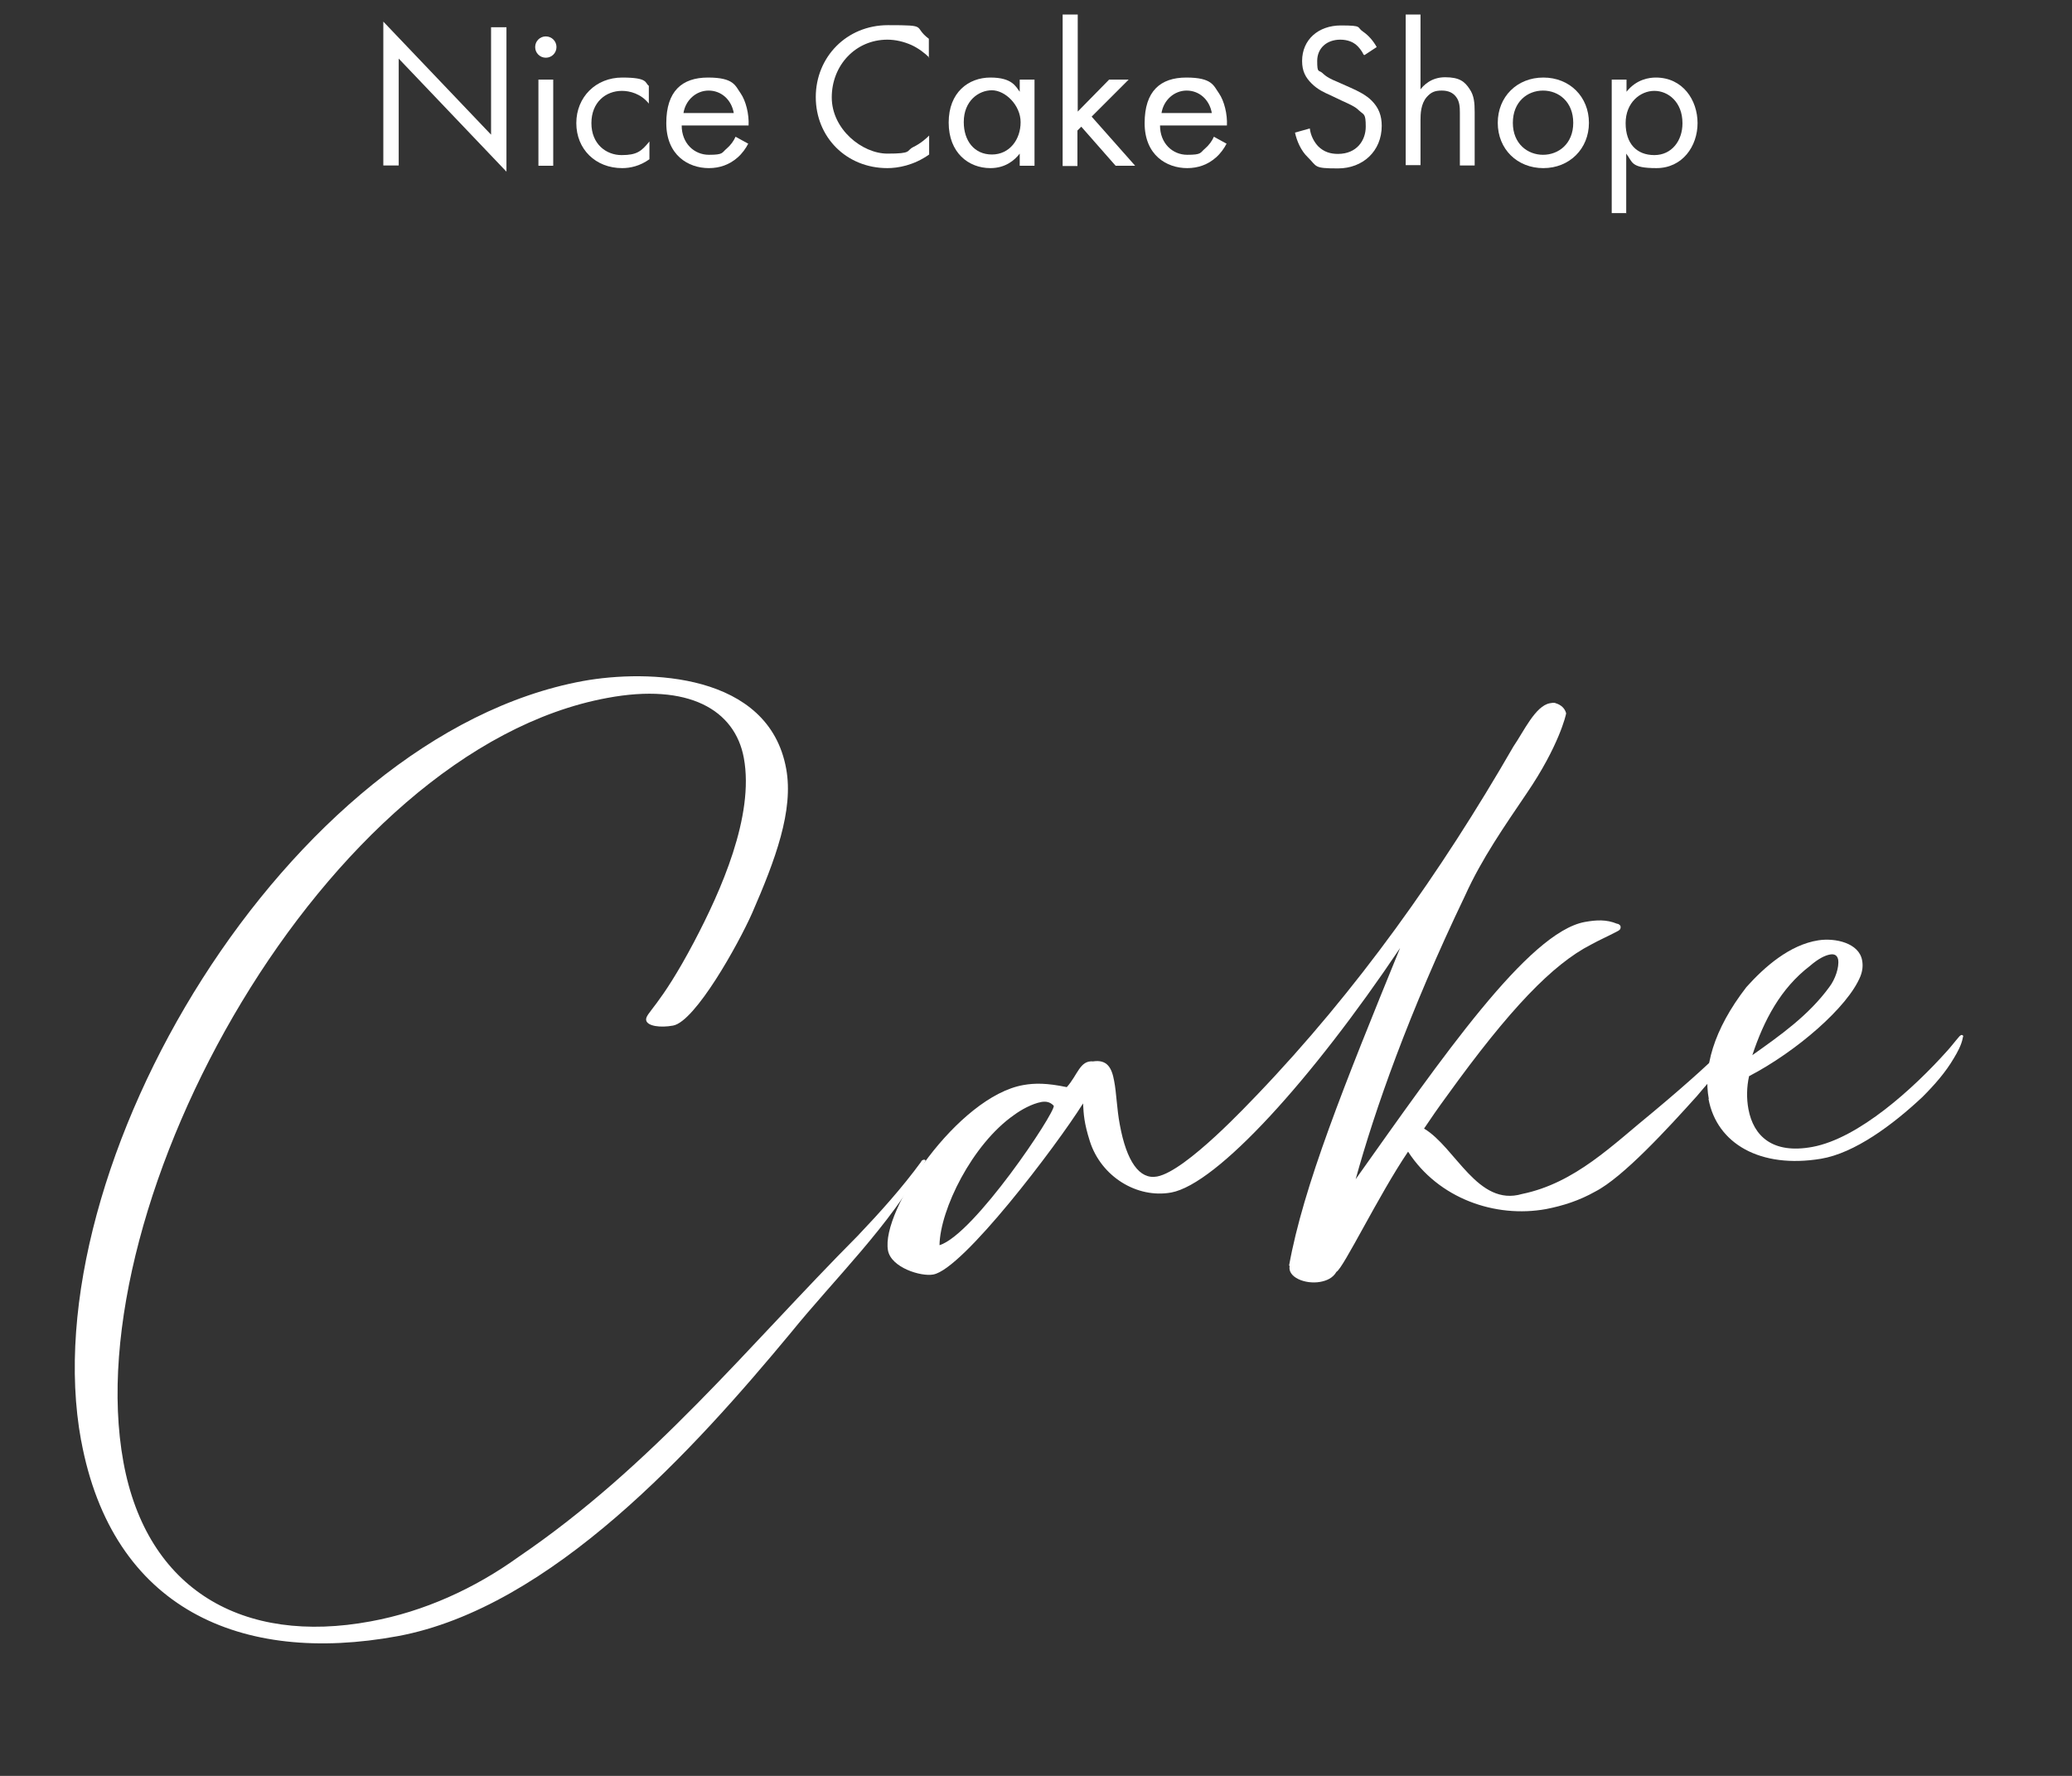 <?xml version="1.0" encoding="UTF-8"?>
<svg id="_レイヤー_1" data-name="レイヤー_1" xmlns="http://www.w3.org/2000/svg" version="1.1" viewBox="0 0 700 600">
  <rect x="0" y="0" width="700" height="600" fill="#333333" stroke="none"/>
  <!-- Generator: Adobe Illustrator 29.0.1, SVG Export Plug-In . SVG Version: 2.1.0 Build 192)  -->
  <defs>
    <style>
      .st0 {
        fill: #fff;
      }
    </style>
  </defs>
  <g>
    <path class="st0" d="M27.4,486.7c-17-92.4,69.8-238.2,169.5-256.6,22-4,62.8-2.8,68.7,29.6,2.6,14.1-3.7,30.9-11.5,48.8-4.7,10.6-19.2,36.6-26.7,38-4.3.8-8.7.2-9.1-1.8-.4-2.4,4.5-4.3,16.2-26.5,9-17.1,20.4-42.5,16.8-62.1-3-16.3-18.7-25.4-46.1-20.3C109.9,253.3,25.6,406.1,41.7,494c7.9,43.2,40.4,61.8,83.5,53.8,18.1-3.3,35.3-11.2,50-21.8,45.3-30.8,77.6-71.3,114.6-108.5,7.5-7.9,14.9-16.1,21.4-25,.2-.9,2.2-1,1.2.2-11.7,21.4-30,38.8-45.4,57.8-32.2,38.8-80.7,92.7-132.7,102.3-52.8,9.7-96.4-9.1-106.9-66.2Z"/>
    <path class="st0" d="M435.5,427.6c4.8-26.7,18.6-61,37.5-107.3-29.8,44.4-61.8,79.7-77.3,82.6-11.6,2.1-23.7-5.4-27.5-17.3-2-6.3-2.1-9.2-2.3-12.8-9.1,14.5-40.6,56-50.6,57.8-4.1.8-14.2-2.3-15.3-8.1-2.5-13.5,23.7-52,45.7-55.9,3.9-.7,8-.7,14.7.7,3.7-4.1,4.4-9.1,8.9-8.7,4.7-.7,6.3,2.1,7.1,6.6.8,4.1.9,9.4,1.9,14.7,2.3,12.6,6.7,18.7,12.6,17.6,9.8-1.8,31.5-25.3,33.7-27.5,33.9-35.4,62.2-75.3,86.7-117.8,3.5-5.1,7.4-13.7,12.3-14.6.6-.1,1.4-.3,2,0,1.7.5,3.1,1.7,3.5,3.4,0,.4-2.4,11-13.3,27-7.5,11.1-15.2,22.1-20.8,34.5-19.1,39.8-30.5,72.4-37,95.9,29-40.8,58.3-83.4,77.4-86.9,3.9-.7,7.3-.9,10.9.6.6,0,1.3.6,1.2,1.2,0,.8-.6,1.1-1.2,1.4-3,1.6-6,2.9-8.9,4.5-12.8,6.6-27.3,21.5-48.6,51.1-2.8,3.8-5.5,7.7-7.7,11,10.7,6.4,18.1,26.5,33.1,22.1,18-3.7,30.6-16.6,44.4-27.8,25.9-21.6,29.2-27.7,31-26.8-3.8,8-10.7,14.7-16.3,21.5-9.8,10.9-25,27.5-34.4,32.3-5.3,3-10.9,4.8-16.6,5.9-17.1,3.1-36.3-3.5-46.6-19.4-9.9,14.6-21.9,39.5-24.2,40.6-1.2,2.1-3.3,3-5.5,3.4-5.1.9-11.1-1.6-10.3-5.4ZM356,373.6c-1.3-1.4-2.7-1.5-4.1-1.3-3.3.6-7,2.7-9.3,4.4-14.2,9.9-25,32-25.2,44,11.7-3.6,39.2-44.9,38.6-47.1Z"/>
    <path class="st0" d="M577.3,371.3c-1.9-10.2,1.4-23.2,12.7-37.8,6.1-6.8,14.6-14.3,24.3-15.8,5.7-.9,13.8.9,14.8,6.8.3,1.6.2,3.4-.6,5.4-4.2,10.3-21.5,25.3-37.6,33.7-.8,3.6-.9,7.5-.2,11.2,1.7,9,8.1,15.2,21.6,12.7,15.7-2.9,34.3-19.9,45.4-32.3,1.4-1.5,2.8-3.4,4.3-5.1.4-.3.5-.5.9-.4.7.3.1.8.2,1-.5,2.5-1.8,4.8-3,6.8-2.8,4.8-6.6,9.1-10.6,13.1-10,9.4-22.9,19-34.3,20.9-20.5,3.4-35.2-5.1-38-20.2ZM618,333.5c2-2.6,3.4-6.7,3-9.3-.3-1.4-1.2-2-2.8-1.7-1.6.3-3.8,1.3-6.8,3.9-9.8,7.5-15.5,18.3-19.4,30.1,9.3-6.6,19-13.4,26-23Z"/>
  </g>
  <g>
    <path class="st0" d="M129.5,55.9V7.3l36.4,38.2V9.2h5.2v48.8l-36.4-38.2v36.1h-5.2Z"/>
    <path class="st0" d="M184.4,12.3c2,0,3.6,1.6,3.6,3.6s-1.6,3.6-3.6,3.6-3.6-1.6-3.6-3.6,1.6-3.6,3.6-3.6ZM186.9,26.9v29.1h-5v-29.1h5Z"/>
    <path class="st0" d="M219.2,35c-2.7-3.4-6.5-4.3-9.1-4.3-5.4,0-10.3,3.8-10.3,10.9s5,10.8,10.2,10.8,6.7-1.3,9.4-4.6v6c-3.2,2.3-6.5,3-9.2,3-9,0-15.5-6.4-15.5-15.2s6.6-15.4,15.5-15.4,7.6,1.8,9,2.8v6Z"/>
    <path class="st0" d="M252.8,48.5c-.8,1.6-2.1,3.4-3.6,4.7-2.7,2.4-6,3.6-9.7,3.6-7,0-14.4-4.4-14.4-15.2s5.3-15.4,14.1-15.4,9.2,2.8,11,5.3c1.8,2.6,2.9,7.1,2.7,10.9h-22.6c0,6,4.2,9.9,9.2,9.9s4.3-.7,6-2.1c1.3-1.1,2.4-2.6,3-4l4.2,2.3ZM247.9,38.2c-.8-4.6-4.3-7.6-8.5-7.6s-7.8,3.2-8.5,7.6h17.1Z"/>
    <path class="st0" d="M314,19.5c-1.5-1.5-3.7-3.2-6.1-4.3-2.5-1.1-5.3-1.8-8.1-1.8-10.8,0-18.8,8.7-18.8,19.5s10.3,19,18.8,19,6.2-.9,8.7-2.2c2.7-1.3,4.6-3.1,5.4-3.9v6.4c-5.2,3.7-10.6,4.6-14.1,4.6-13.9,0-24.2-10.5-24.2-24s10.4-24.3,24.4-24.3,8.2.4,13.8,4.6v6.4Z"/>
    <path class="st0" d="M344.5,26.9h5v29.1h-5v-4.1c-1.7,2.2-4.8,4.9-9.9,4.9-7.4,0-14.1-5.2-14.1-15.4s6.7-15.2,14.1-15.2,8.6,3.1,9.9,4.8v-4.1ZM325.6,41.3c0,6.2,3.5,10.9,9.5,10.9s9.7-5.1,9.7-10.9-5.2-10.8-9.7-10.8-9.5,3.6-9.5,10.7Z"/>
    <path class="st0" d="M364.1,4.9v32.8l10.6-10.8h6.6l-12.5,12.5,14.7,16.6h-6.6l-11.6-13.2-1.3,1.3v12h-5V4.9h5Z"/>
    <path class="st0" d="M414.4,48.5c-.8,1.6-2.1,3.4-3.6,4.7-2.7,2.4-6,3.6-9.7,3.6-7,0-14.4-4.4-14.4-15.2s5.3-15.4,14.1-15.4,9.2,2.8,11,5.3c1.8,2.6,2.9,7.1,2.7,10.9h-22.6c0,6,4.2,9.9,9.2,9.9s4.3-.7,6-2.1c1.3-1.1,2.4-2.6,3-4l4.2,2.3ZM409.4,38.2c-.8-4.6-4.3-7.6-8.5-7.6s-7.8,3.2-8.5,7.6h17.1Z"/>
    <path class="st0" d="M460.7,18.5c-.6-1.3-1.7-2.7-2.7-3.5-.9-.7-2.6-1.6-5.2-1.6-4.6,0-7.8,2.9-7.8,7.2s.5,2.9,1.8,4.1c1.4,1.4,3.2,2.2,4.9,2.9l4.5,2c2.7,1.2,5.3,2.5,7.2,4.4,2.4,2.4,3.4,5.1,3.4,8.5,0,8.6-6.4,14.4-14.8,14.4s-6.9-.6-10.2-3.8c-2.3-2.2-3.7-5.5-4.3-8.3l5-1.4c.3,2.5,1.5,4.6,2.8,6,2,2,4.3,2.6,6.7,2.6,6.4,0,9.4-4.6,9.4-9.2s-.6-3.9-2.3-5.5c-1.3-1.3-3.2-2.1-5.6-3.2l-4.2-2c-1.8-.8-4.1-1.8-6.2-3.9-2-2-3.2-4.1-3.2-7.6,0-7.2,5.5-12,13.1-12s5.2.6,7.5,2.1c1.9,1.3,3.5,3.2,4.6,5.2l-4.1,2.7Z"/>
    <path class="st0" d="M474.9,4.9h5v25.3c.9-1.2,3.5-4.1,8.3-4.1s6.6,1.4,8.3,4c1.5,2.2,1.7,4.6,1.7,7.8v18h-5v-17.9c0-1.8-.1-3.8-1.3-5.3-1-1.3-2.5-2.1-4.8-2.1s-3.6.5-5.1,2.2c-2,2.3-2.1,5.7-2.1,7.8v15.2h-5V4.9Z"/>
    <path class="st0" d="M506,41.5c0-8.8,6.5-15.3,15.4-15.3s15.4,6.5,15.4,15.3-6.6,15.3-15.4,15.3-15.4-6.4-15.4-15.3ZM511.1,41.5c0,7.1,5,10.8,10.2,10.8s10.2-3.7,10.2-10.8-4.9-10.9-10.2-10.9-10.2,3.8-10.2,10.9Z"/>
    <path class="st0" d="M549.5,72h-5V26.9h5v4.1c3.4-4.3,7.8-4.8,9.9-4.8,9.1,0,14.1,7.6,14.1,15.4s-5.1,15.2-13.9,15.2-8-2.1-10.2-4.9v20.2ZM568.4,41.6c0-7.1-4.8-10.9-9.5-10.9s-9.7,3.9-9.7,10.9,3.8,10.8,9.7,10.8,9.5-4.9,9.5-10.7Z"/>
  </g>
</svg>